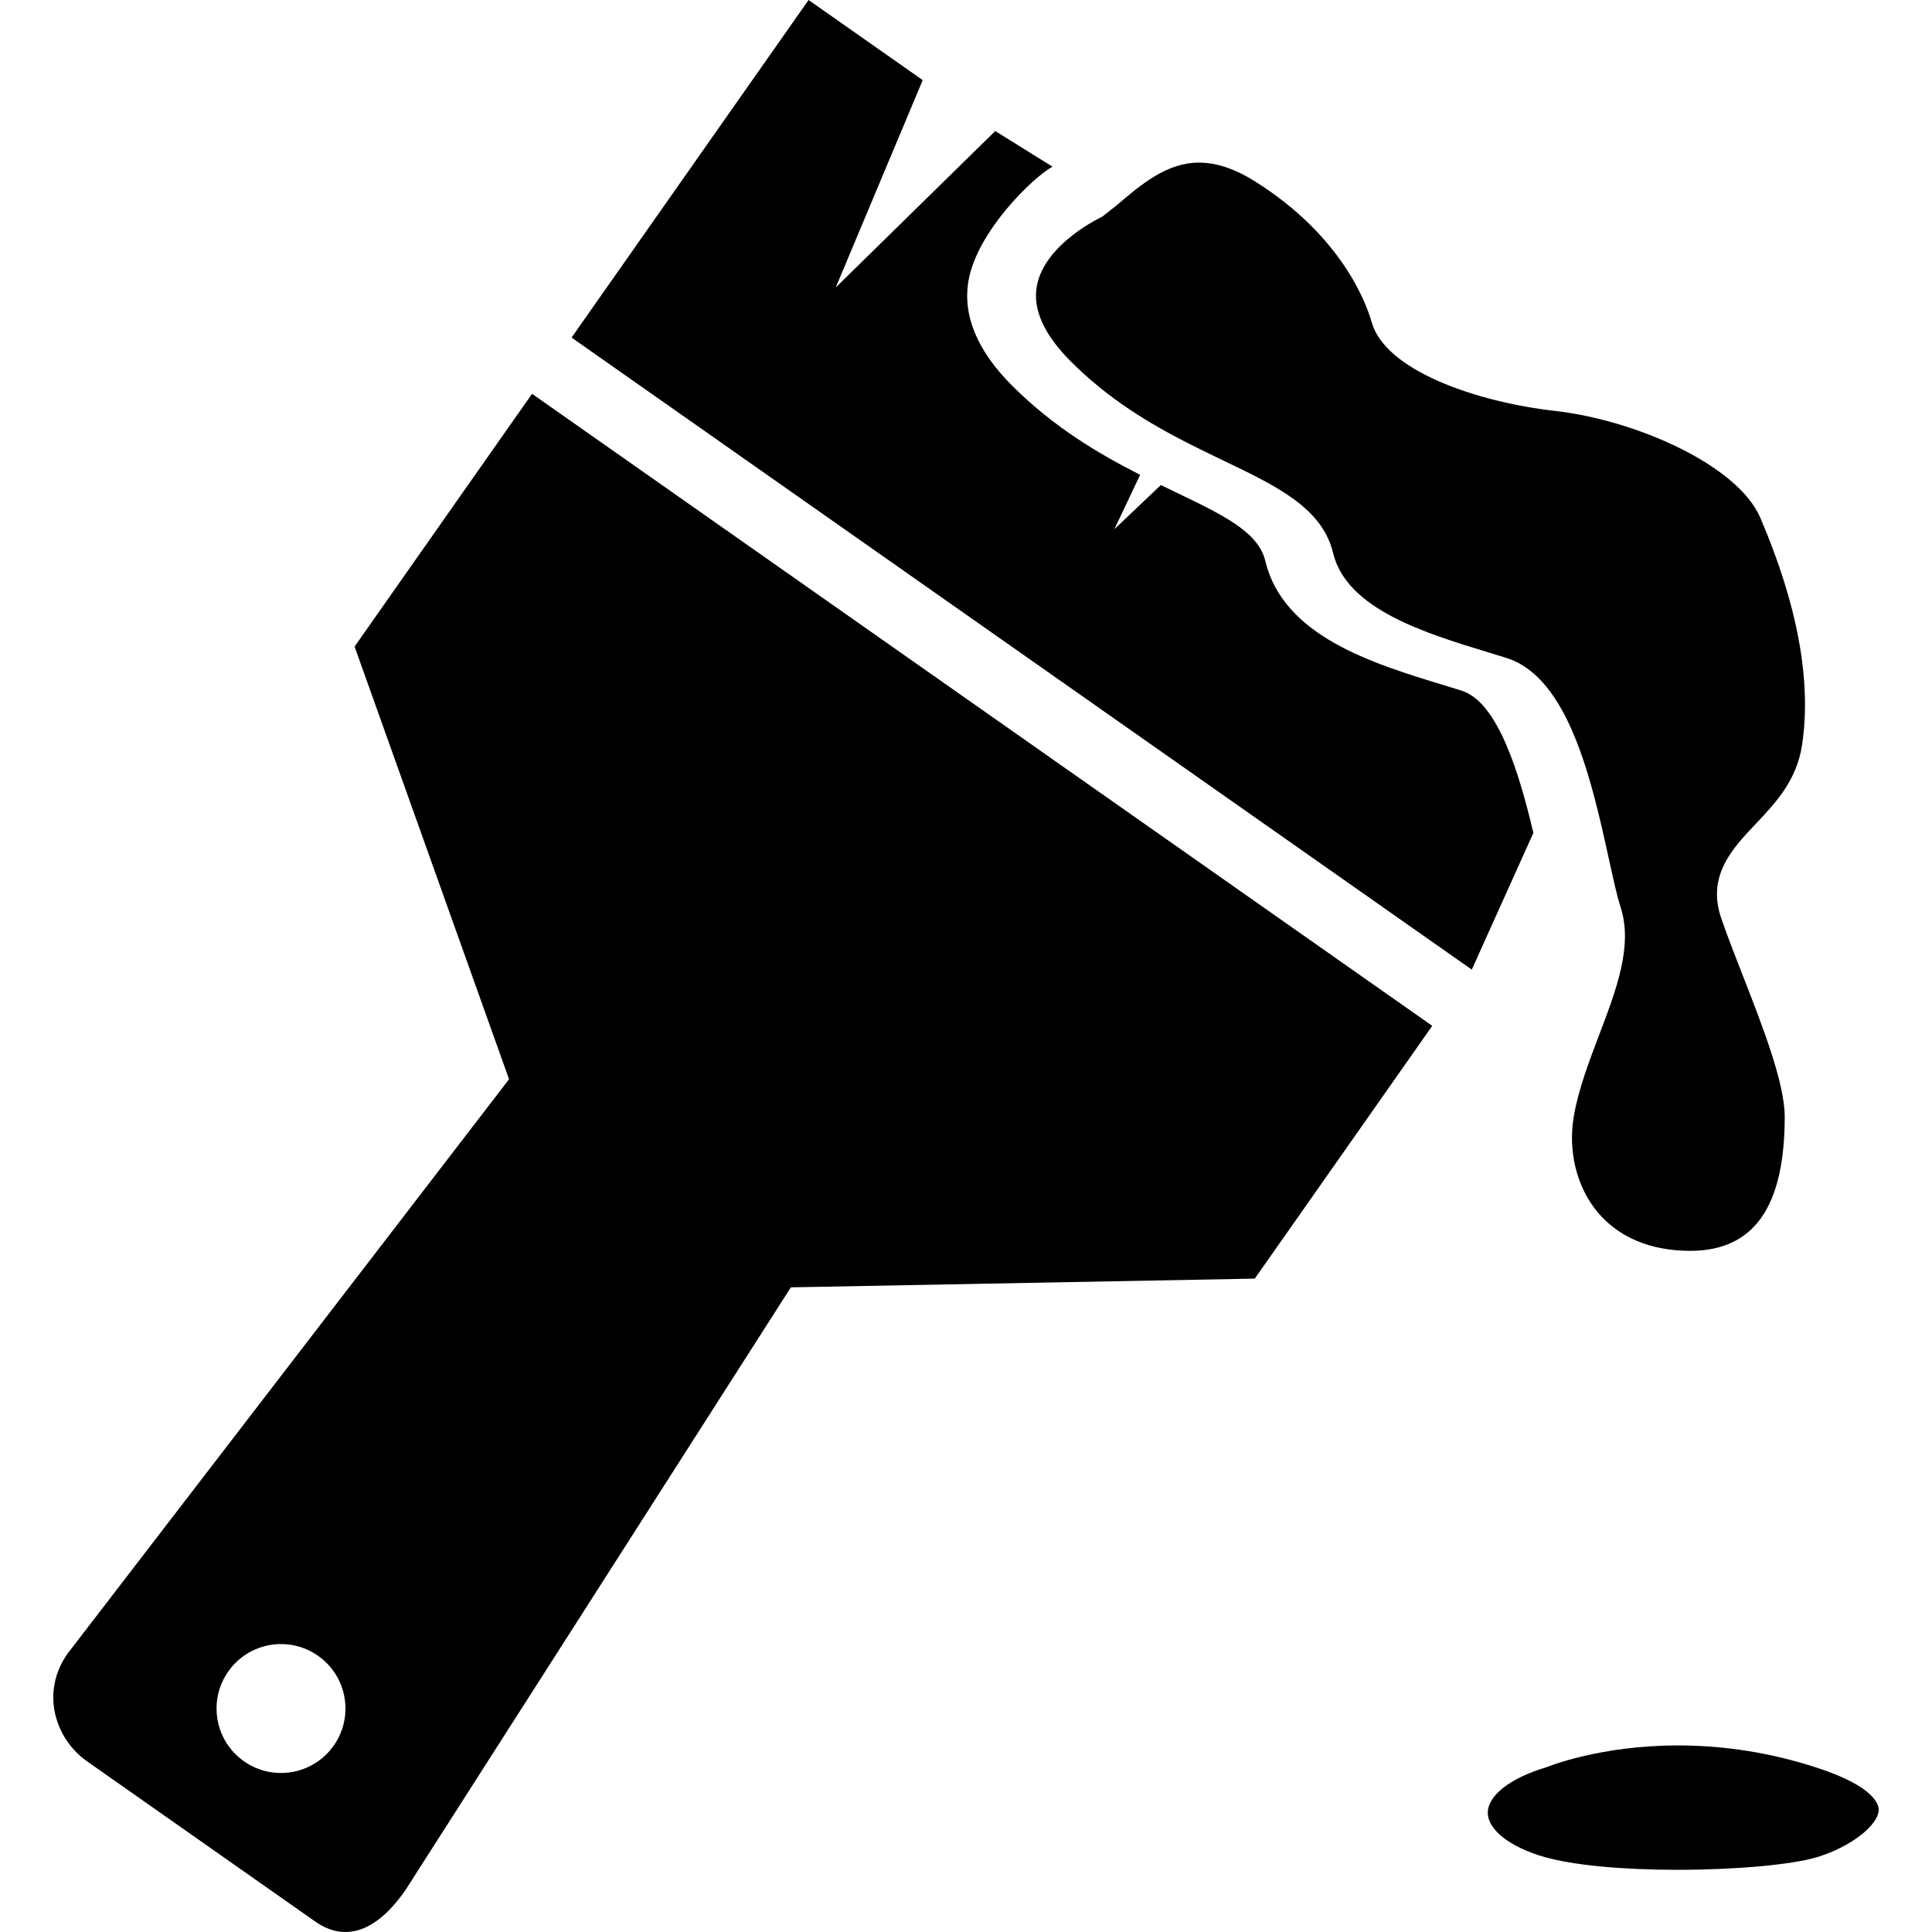 <?xml version="1.0" encoding="iso-8859-1"?>
<!-- Uploaded to: SVG Repo, www.svgrepo.com, Generator: SVG Repo Mixer Tools -->
<!DOCTYPE svg PUBLIC "-//W3C//DTD SVG 1.1//EN" "http://www.w3.org/Graphics/SVG/1.1/DTD/svg11.dtd">
<svg fill="#000000" version="1.1" id="Capa_1" xmlns="http://www.w3.org/2000/svg" xmlns:xlink="http://www.w3.org/1999/xlink" 
	 width="800px" height="800px" viewBox="0 0 537.489 537.489"
	 xml:space="preserve">
<g>
	<g id="iconos_67_">
		<path d="M24.21,490.002l63.438,44.542c8.797,6.178,17.423,2.314,25.054-8.559l107.32-167.841l129.065-2.429l49.371-70.323
			L148.016,109.558L98.645,179.88l42.974,120.373L18.788,460.052C11.157,470.925,15.412,483.824,24.21,490.002z M63.502,465.015
			c5.69-8.108,16.869-10.06,24.978-4.37c8.109,5.69,10.06,16.868,4.37,24.978c-5.69,8.1-16.869,10.06-24.978,4.37
			C59.773,484.303,57.812,473.114,63.502,465.015z"/>
		<path d="M224.946,0l-65.934,93.914l250.442,175.835l17.136-38.03c-3.854-16.342-9.83-36.404-19.957-39.57l-4.887-1.511
			c-19.918-6.072-44.714-13.617-49.734-34.587c-1.932-8.081-11.686-12.757-25.168-19.221c-1.263-0.603-2.582-1.243-3.893-1.884
			l-12.938,12.288l7.181-15.137c-11.369-5.767-24.002-13.187-35.63-24.815c-9.792-9.792-13.855-19.689-12.086-29.405
			c2.467-13.493,17.777-28.467,23.323-31.508l-15.922-9.917L232.5,79.981l24.203-57.691L224.946,0z"/>
		<path d="M501.35,207.191c2.648-17.719-1.253-38.958-11.628-63.151c-6.264-14.621-34.578-27.177-57.107-29.72
			c-21.898-2.477-47.2-11.246-50.997-24.643c-1.511-5.345-8.31-23.954-32.292-39.101c-5.69-3.586-10.835-5.336-15.74-5.336
			c-8.998,0-16.074,6.034-22.912,11.867l-2.065,1.625l-1.989,1.568c-0.172,0.077-16.036,7.439-18.178,19.326
			c-1.167,6.436,2.018,13.464,9.438,20.904c10.652,10.653,22.117,17.432,32.962,22.94c3.088,1.568,6.119,3.031,9.074,4.446
			c0.201,0.096,0.411,0.201,0.612,0.296c14.669,7.038,27.339,13.11,30.342,25.628c3.748,15.644,25.637,22.309,43.223,27.664
			l4.963,1.521c12.938,4.045,19.794,21.104,24.384,38.327c1.598,6.015,2.937,12.039,4.141,17.547
			c1.215,5.565,2.267,10.366,3.28,13.502c3.452,10.72-1.128,22.769-5.977,35.524c-2.802,7.383-5.709,15.014-7.01,22.425
			c-1.74,9.839,0.746,19.908,6.627,26.928c5.881,6.999,14.774,10.71,25.714,10.71c17.7,0,26.297-12.192,26.297-37.274
			c0-9.468-6.187-25.303-11.647-39.273c-2.209-5.671-4.351-11.141-6.024-16.018c-4.054-11.791,3.175-19.431,9.562-26.163
			C494.024,223.304,499.848,217.165,501.35,207.191z"/>
		<path d="M505.452,491.78c-12.613-4.121-25.608-6.196-38.623-6.196c-21.898,0-36.452,5.996-36.587,6.062
			c-10.146,3.003-16.352,7.918-16.332,12.689c0.019,4.743,6.216,9.562,15.778,12.297c7.937,2.257,21.391,3.558,36.939,3.558
			c16.285,0,31.93-1.415,38.919-3.538c9.229-2.802,17.069-8.836,17.117-13.177C522.674,502.051,521.479,496.992,505.452,491.78z"/>
	</g>
</g>
</svg>